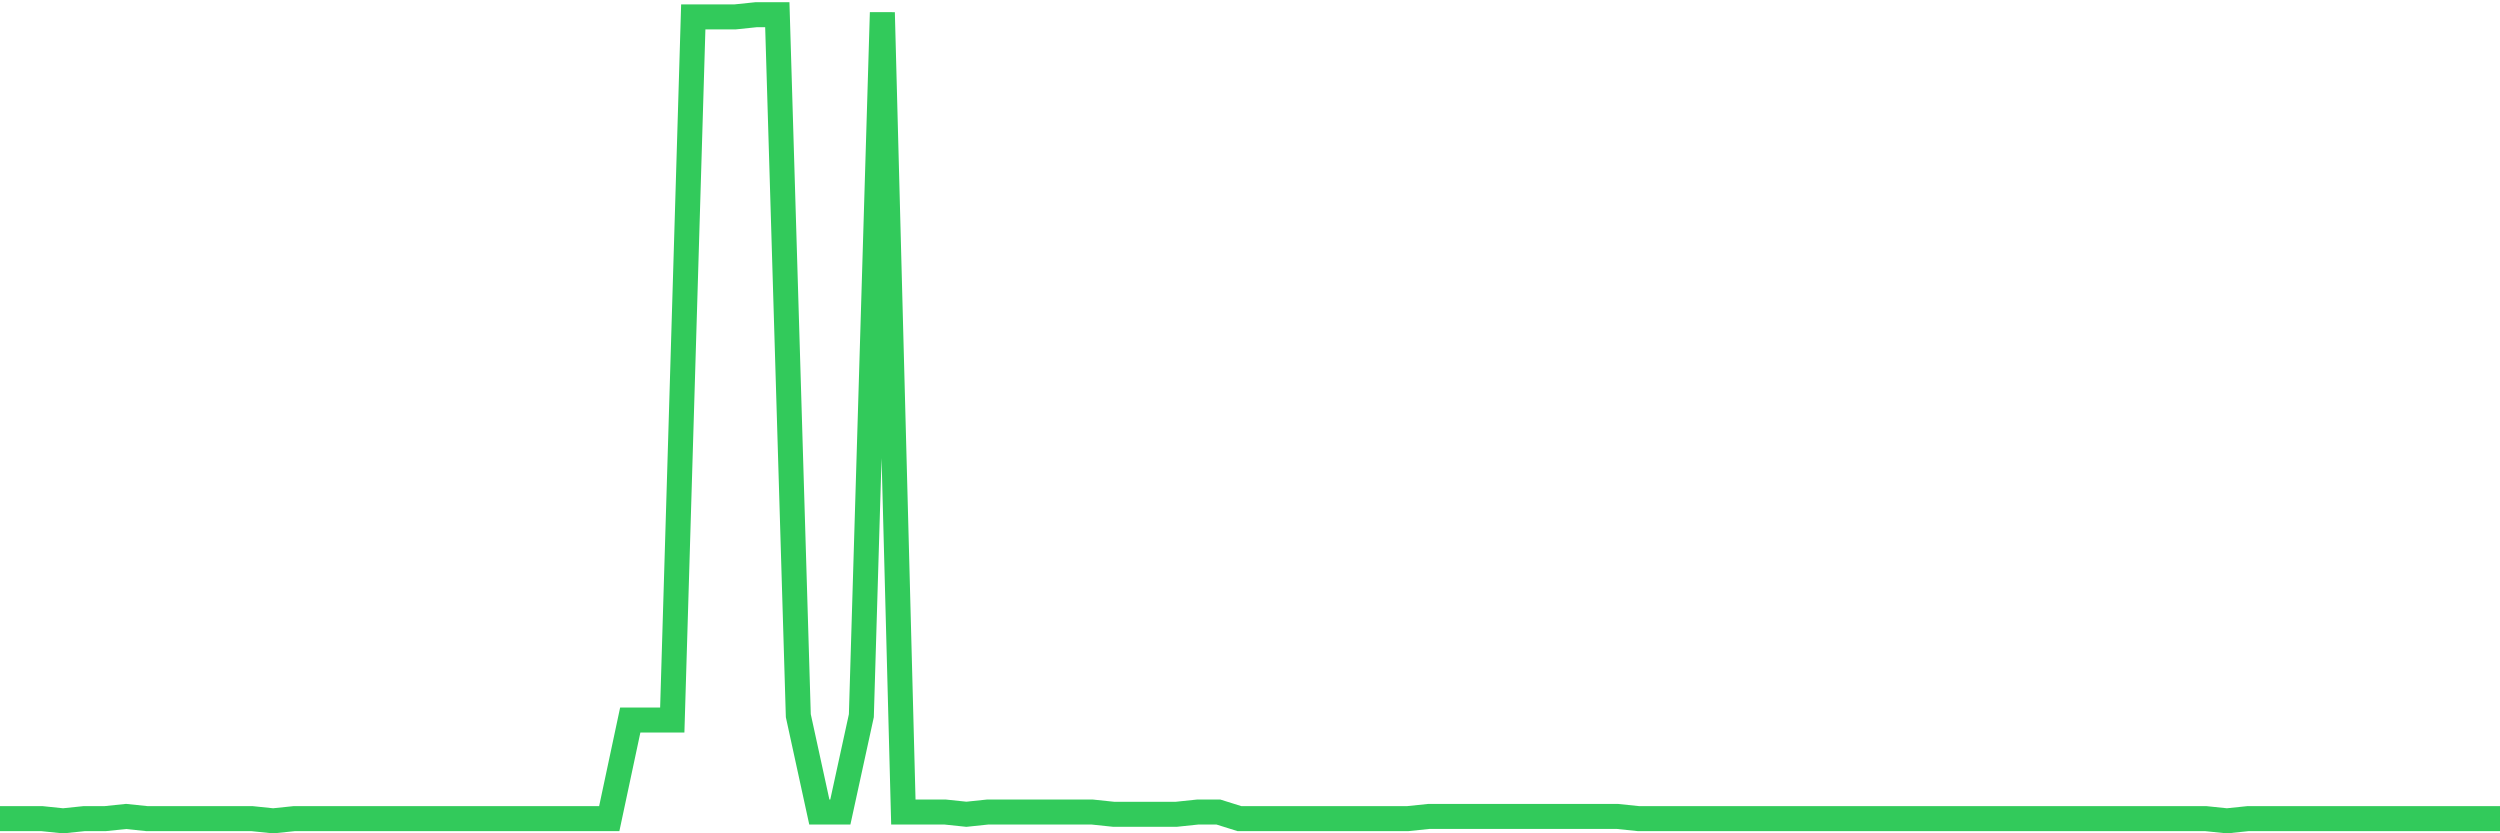 <svg
  xmlns="http://www.w3.org/2000/svg"
  xmlns:xlink="http://www.w3.org/1999/xlink"
  width="120"
  height="40"
  viewBox="0 0 120 40"
  preserveAspectRatio="none"
>
  <polyline
    points="0,39.295 1.008,39.295 2.017,39.295 3.025,39.4 4.034,39.295 5.042,39.295 6.05,39.19 7.059,39.295 8.067,39.295 9.076,39.295 10.084,39.295 11.092,39.295 12.101,39.295 13.109,39.4 14.118,39.295 15.126,39.295 16.134,39.295 17.143,39.295 18.151,39.295 19.16,39.295 20.168,39.295 21.176,39.295 22.185,39.295 23.193,39.295 24.202,39.295 25.21,39.295 26.218,39.295 27.227,39.295 28.235,39.295 29.244,39.295 30.252,34.563 31.261,34.563 32.269,34.563 33.277,0.81 34.286,0.81 35.294,0.81 36.303,0.705 37.311,0.705 38.319,34.353 39.328,38.979 40.336,38.979 41.345,34.353 42.353,0.6 43.361,38.979 44.37,38.979 45.378,38.979 46.387,39.085 47.395,38.979 48.403,38.979 49.412,38.979 50.42,38.979 51.429,38.979 52.437,38.979 53.445,39.085 54.454,39.085 55.462,39.085 56.471,39.085 57.479,38.979 58.487,38.979 59.496,39.295 60.504,39.295 61.513,39.295 62.521,39.295 63.529,39.295 64.538,39.295 65.546,39.295 66.555,39.295 67.563,39.295 68.571,39.19 69.58,39.19 70.588,39.19 71.597,39.19 72.605,39.19 73.613,39.19 74.622,39.19 75.63,39.19 76.639,39.19 77.647,39.19 78.655,39.295 79.664,39.295 80.672,39.295 81.681,39.295 82.689,39.295 83.697,39.295 84.706,39.295 85.714,39.295 86.723,39.295 87.731,39.295 88.739,39.295 89.748,39.295 90.756,39.295 91.765,39.295 92.773,39.295 93.782,39.295 94.79,39.295 95.798,39.295 96.807,39.295 97.815,39.295 98.824,39.295 99.832,39.295 100.84,39.295 101.849,39.295 102.857,39.295 103.866,39.295 104.874,39.295 105.882,39.295 106.891,39.4 107.899,39.295 108.908,39.295 109.916,39.295 110.924,39.295 111.933,39.295 112.941,39.295 113.95,39.295 114.958,39.295 115.966,39.295 116.975,39.295 117.983,39.295 118.992,39.295 120,39.295"
    fill="none"
    stroke="#32ca5b"
    stroke-width="1.2"
  >
  </polyline>
</svg>